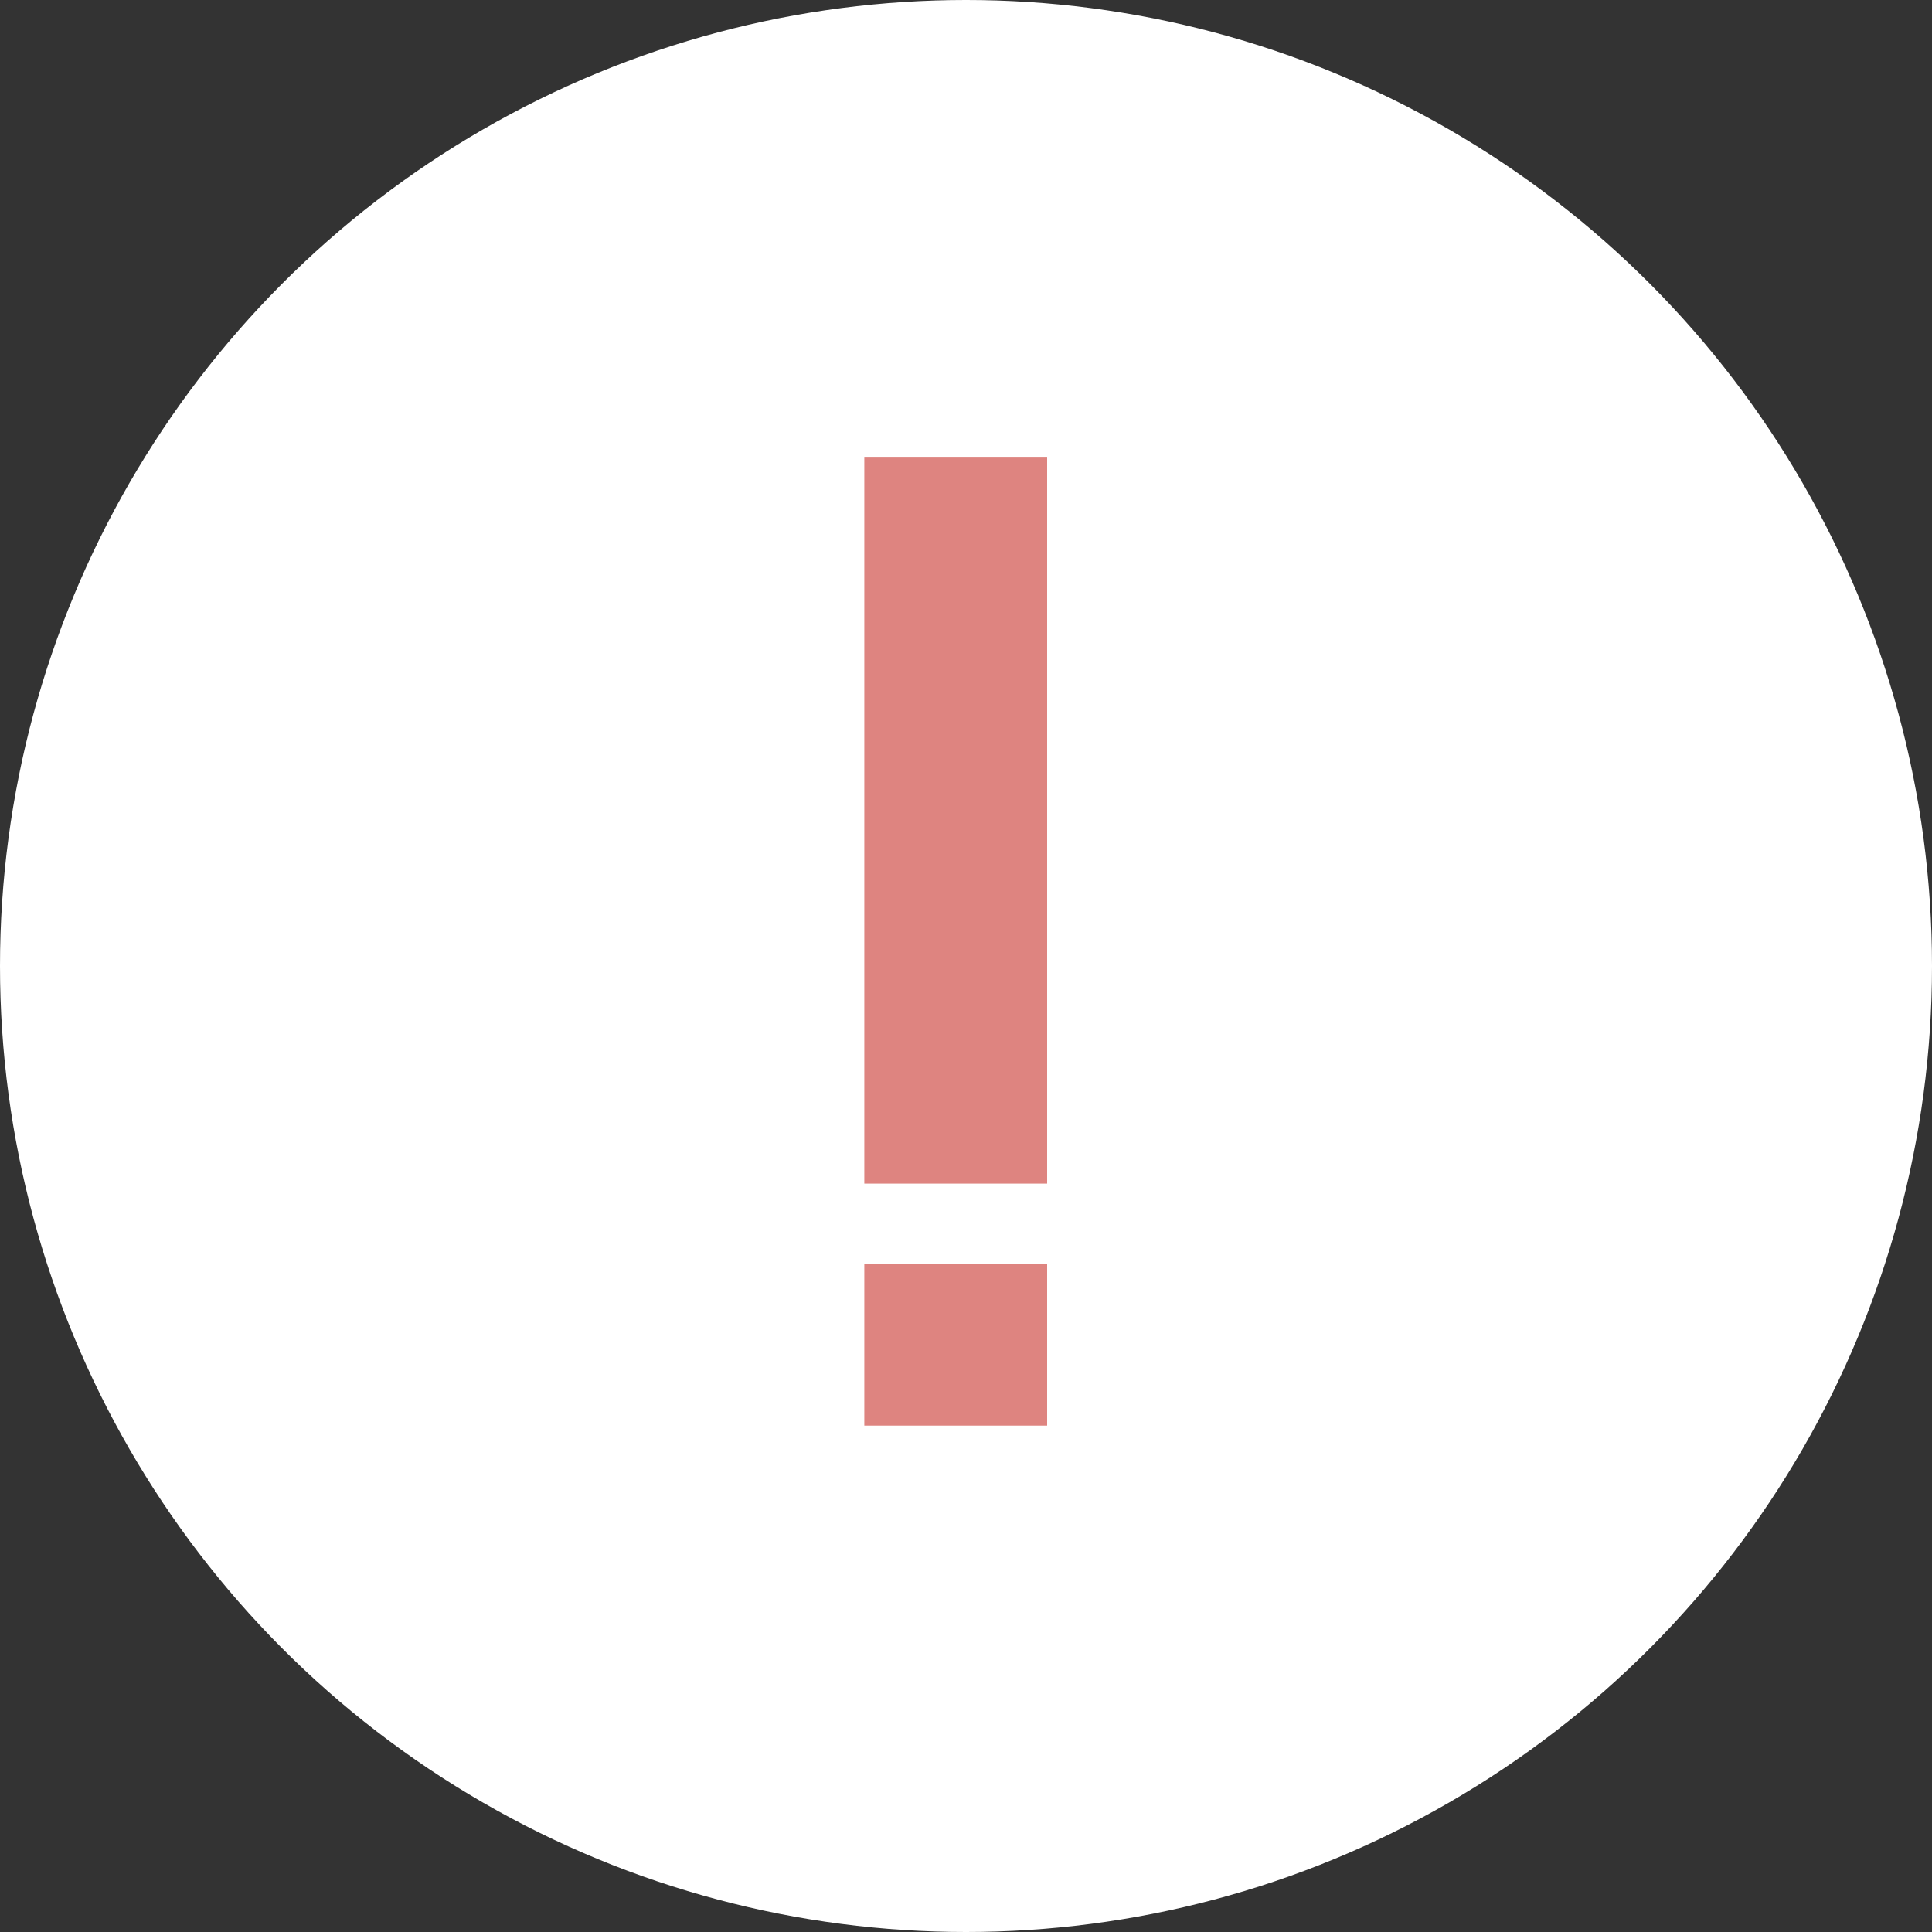 <?xml version="1.0" encoding="UTF-8"?> <svg xmlns="http://www.w3.org/2000/svg" width="38" height="38" viewBox="0 0 38 38" fill="none"><rect x="0" y="0" width="38" height="38" fill="#333333" stroke="none"/><circle cx="19" cy="19" r="19" fill="white"></circle><path d="M17 28.04V24.867H20.596V28.04H17ZM17 23.28V9H20.596V23.28H17Z" fill="#DE8480"></path></svg> 